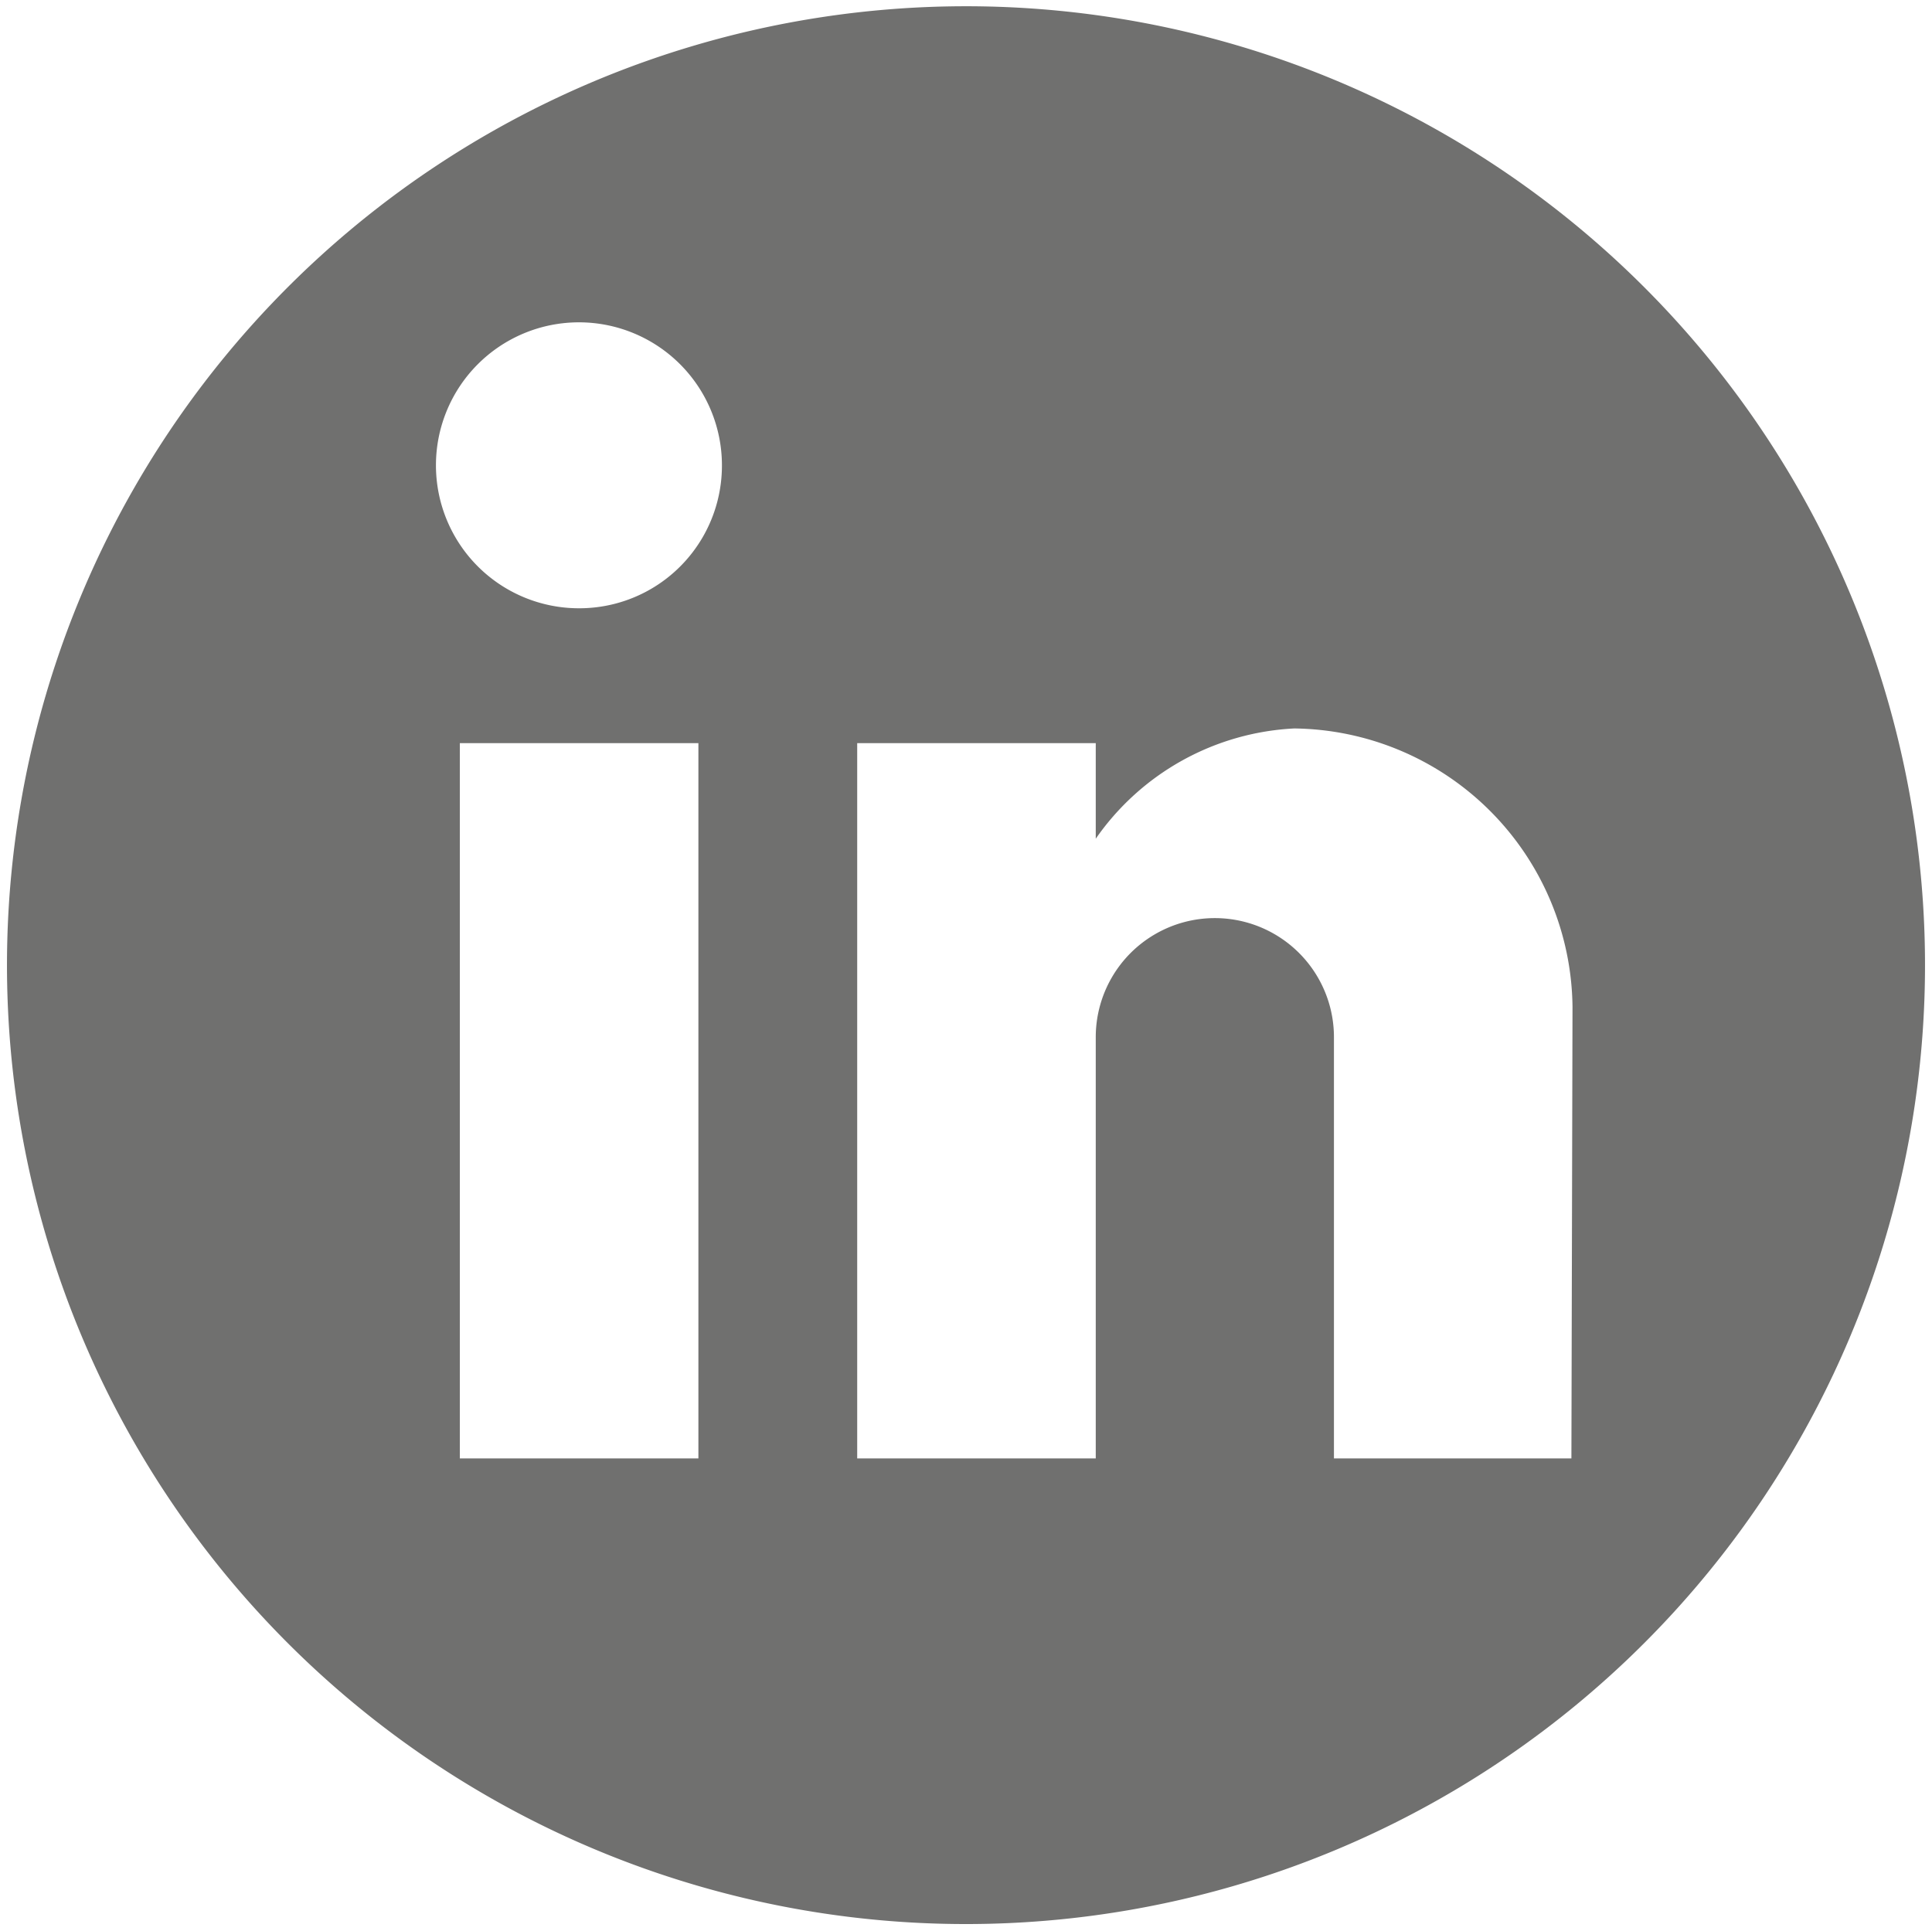 <svg xmlns="http://www.w3.org/2000/svg" viewBox="0 0 52.56 52.53"><defs><style>.cls-1{fill:#70706f;}</style></defs><g id="Capa_1" data-name="Capa 1"><path class="cls-1" d="M26.28.17A26.09,26.09,0,1,0,52.37,26.26,26.09,26.09,0,0,0,26.28.17ZM19,39.68H12.51V20.22H19ZM15.75,16.55a3.89,3.89,0,1,1,3.89-3.89A3.88,3.88,0,0,1,15.75,16.55Zm27,23.13H36.29V28.22a3.24,3.24,0,0,0-6.48,0V39.68H23.32V20.22h6.49v2.6a7,7,0,0,1,5.4-3,7.66,7.66,0,0,1,7.57,7.57Z"/></g></svg>